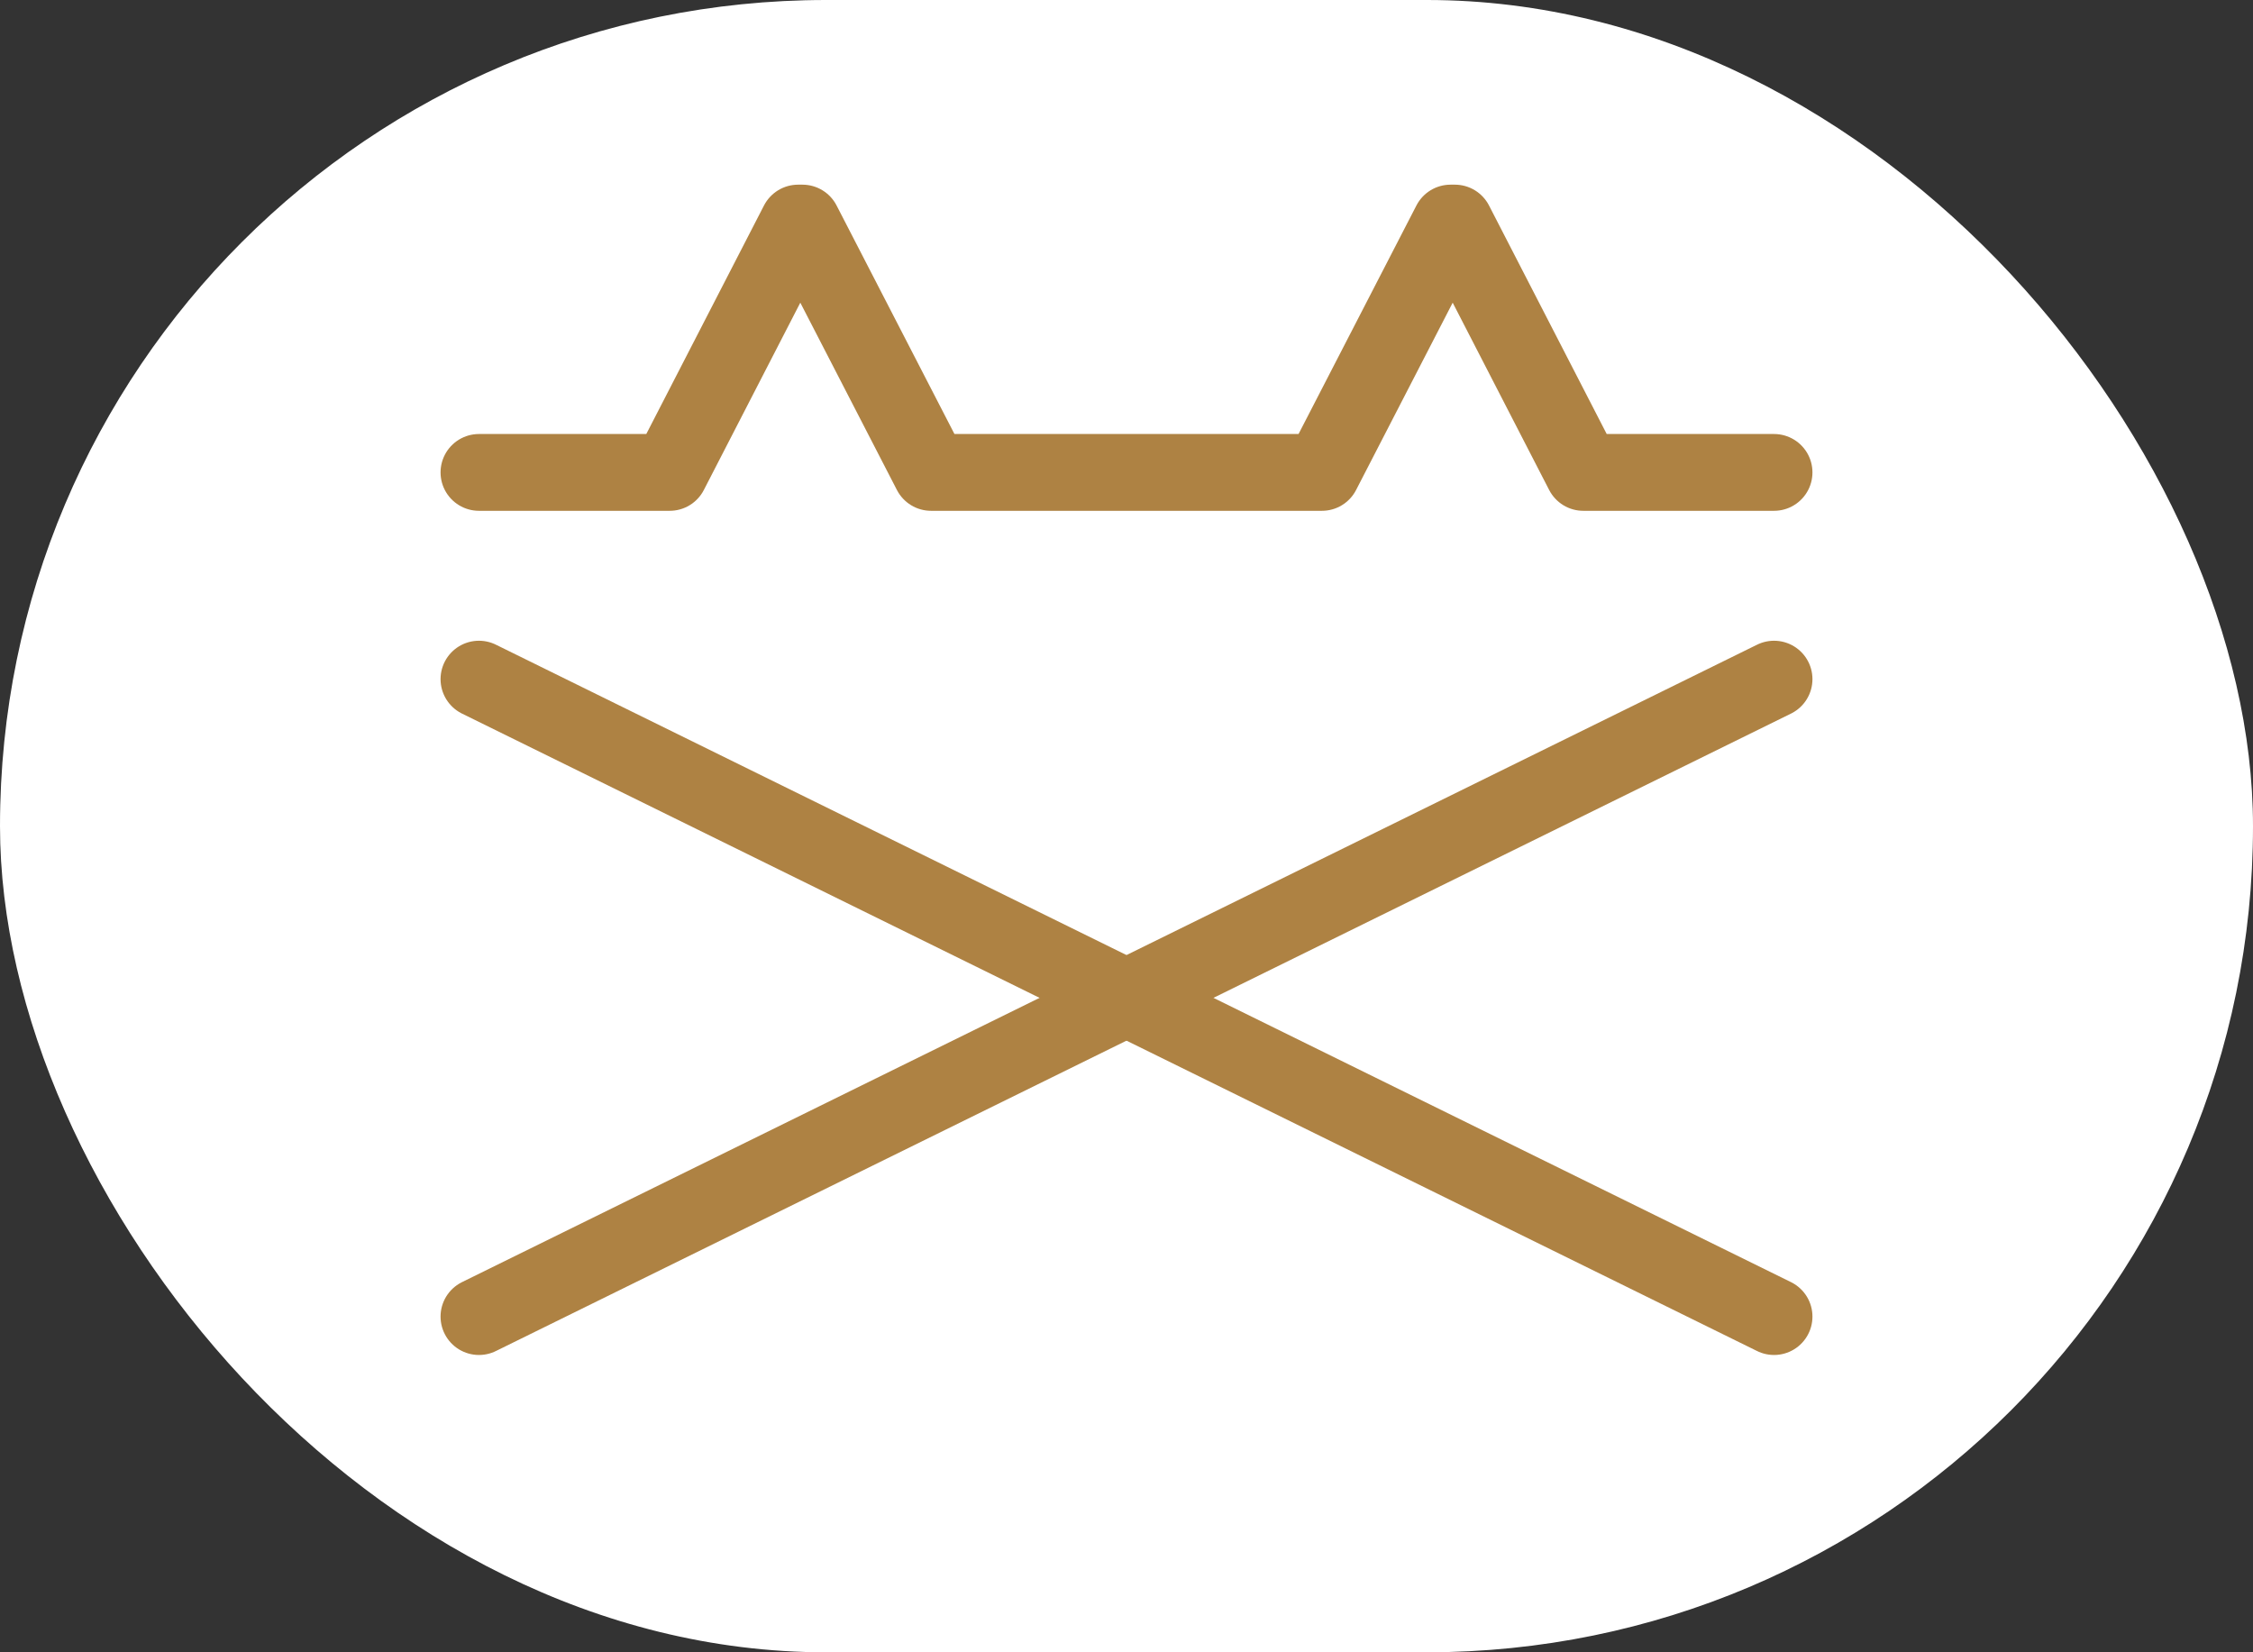 <?xml version="1.0" encoding="UTF-8"?><svg id="_レイヤー_2" xmlns="http://www.w3.org/2000/svg" viewBox="0 0 120 88"><rect x="0" y="0" width="120" height="88" fill="#333333" stroke="none"/><defs><style>.cls-1{fill:#fff;}.cls-2{fill:none;stroke:#ae8243;stroke-linecap:round;stroke-linejoin:round;stroke-width:4.09px;}</style></defs><g id="_メニュー"><rect class="cls-1" x="0" y="0" width="120" height="88" rx="44" ry="44"/><polyline class="cls-2" points="94.49 25.16 84.33 25.16 77.49 11.88 77.26 11.88 70.41 25.16 49.59 25.16 42.74 11.88 42.51 11.88 35.67 25.16 25.51 25.16"/><line class="cls-2" x1="25.51" y1="36.17" x2="94.49" y2="70.12"/><line class="cls-2" x1="94.49" y1="36.17" x2="25.51" y2="70.12"/></g></svg>